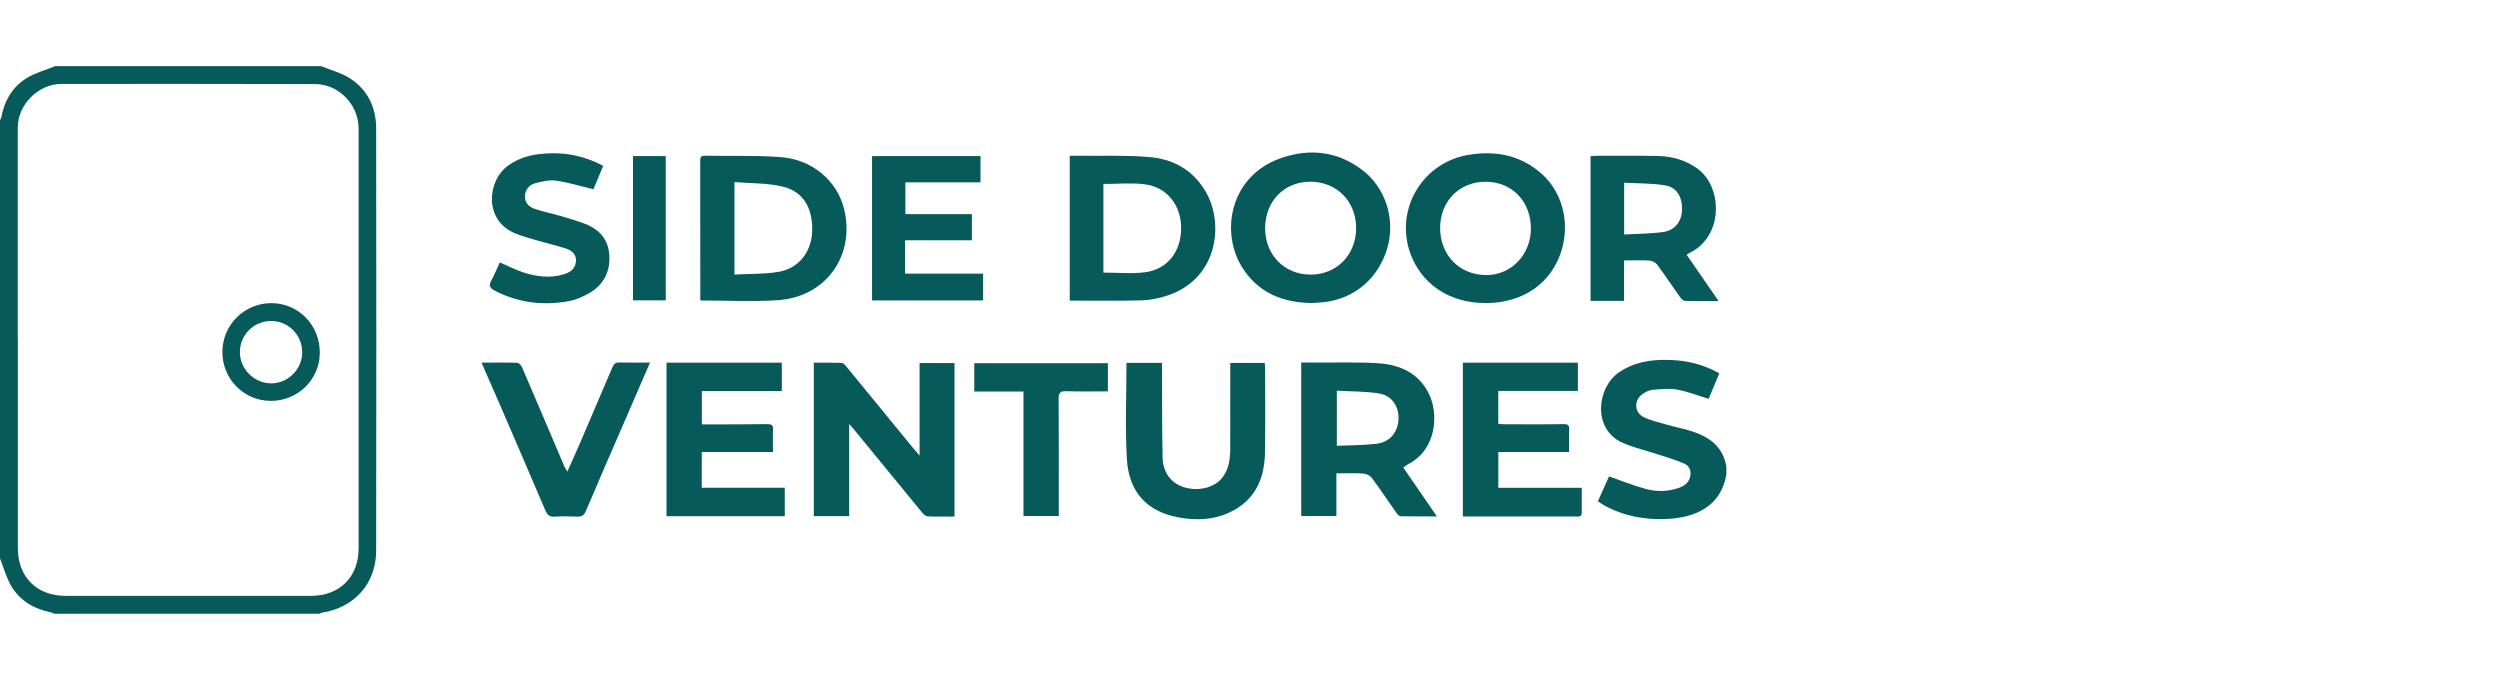 <svg width="416" height="113" viewBox="0 0 416 113" fill="none" xmlns="http://www.w3.org/2000/svg">
<g clip-path="url(#clip0_8155_17538)">
<path d="M53.415 11.004C55.055 11.679 56.845 12.124 58.3 13.079C61.215 14.989 62.59 17.919 62.595 21.374C62.625 44.804 62.63 68.229 62.595 91.659C62.585 97.094 58.955 101.124 53.585 101.944C53.445 101.964 53.32 102.059 53.19 102.124H8.975C8.82 102.049 8.675 101.934 8.515 101.899C5.73 101.359 3.39 100.019 1.92 97.594C1.055 96.169 0.625 94.484 0 92.919C0 68.604 0 44.294 0 19.979C0.065 19.854 0.17 19.739 0.195 19.609C0.715 16.779 2.06 14.419 4.54 12.934C5.97 12.084 7.64 11.634 9.2 11.004C23.935 11.004 38.675 11.004 53.41 11.004H53.415ZM2.955 56.449H2.97C2.97 68.044 2.97 79.634 2.97 91.229C2.97 96.009 6.12 99.149 10.9 99.149C24.515 99.149 38.125 99.149 51.74 99.149C56.535 99.149 59.675 95.994 59.675 91.224C59.675 67.964 59.675 44.699 59.675 21.439C59.675 17.419 56.4 13.999 52.41 13.989C38.35 13.959 24.29 13.949 10.225 13.964C6.375 13.964 2.96 17.409 2.955 21.224C2.945 32.969 2.955 44.709 2.955 56.454V56.449Z" fill="#075A5A"/>
<path d="M287.261 79.019C286.296 84.424 281.911 86.089 277.651 86.339C273.936 86.559 270.366 85.944 267.051 84.159C266.666 83.949 266.311 83.684 265.891 83.409C266.551 81.929 267.191 80.504 267.741 79.269C269.811 79.989 271.796 80.804 273.856 81.359C275.636 81.839 277.491 81.819 279.276 81.214C280.181 80.904 280.966 80.409 281.226 79.384C281.486 78.369 281.126 77.519 280.231 77.129C278.876 76.539 277.446 76.124 276.036 75.659C273.991 74.984 271.856 74.514 269.906 73.634C265.006 71.424 265.641 64.504 269.451 61.919C271.756 60.354 274.316 59.889 277.001 59.879C280.176 59.869 283.211 60.474 286.086 62.129C285.471 63.599 284.876 65.029 284.316 66.369C282.511 65.824 280.806 65.139 279.036 64.824C277.706 64.589 276.291 64.764 274.926 64.874C274.401 64.919 273.856 65.219 273.396 65.514C271.851 66.519 271.881 68.624 273.541 69.424C274.766 70.014 276.141 70.309 277.461 70.689C278.641 71.029 279.851 71.269 281.031 71.614C284.166 72.534 286.686 74.104 287.266 77.664V79.009L287.261 79.019Z" fill="#075A5A"/>
<path d="M135.415 85.894V60.354C136.985 60.354 138.505 60.329 140.02 60.379C140.28 60.389 140.585 60.694 140.78 60.934C144.48 65.429 148.165 69.934 151.85 74.439C152.175 74.834 152.515 75.224 153.02 75.814V60.419H158.83V85.954C157.275 85.954 155.79 86.004 154.305 85.919C153.96 85.899 153.585 85.469 153.32 85.144C149.5 80.504 145.695 75.849 141.885 71.199C141.75 71.034 141.605 70.884 141.3 70.544V85.889H135.41L135.415 85.894Z" fill="#075A5A"/>
<path d="M222.378 78.769V85.864H216.523V60.324C217.673 60.324 218.788 60.319 219.903 60.324C223.043 60.349 226.193 60.239 229.318 60.444C232.963 60.684 236.093 62.074 237.798 65.579C239.393 68.854 239.083 74.749 234.388 77.199C234.098 77.349 233.838 77.564 233.498 77.789C235.343 80.474 237.153 83.104 239.098 85.929C236.968 85.929 235.013 85.949 233.063 85.904C232.818 85.899 232.523 85.569 232.348 85.324C230.993 83.404 229.693 81.439 228.293 79.549C227.998 79.154 227.363 78.834 226.863 78.799C225.418 78.699 223.968 78.764 222.373 78.764L222.378 78.769ZM222.453 74.179C224.758 74.074 226.928 74.099 229.068 73.839C231.308 73.564 232.638 71.894 232.713 69.689C232.783 67.614 231.588 65.799 229.473 65.469C227.183 65.109 224.828 65.149 222.448 65.009V74.184L222.453 74.179Z" fill="#075A5A"/>
<path d="M116.531 50.005C116.531 49.2 116.531 48.495 116.531 47.791C116.531 40.836 116.531 33.886 116.516 26.93C116.516 26.375 116.471 25.895 117.286 25.91C121.506 25.991 125.746 25.831 129.946 26.145C135.131 26.535 139.226 30.046 140.411 34.611C142.426 42.386 137.506 49.416 129.431 49.95C125.196 50.23 120.931 50.001 116.531 50.001V50.005ZM122.216 30.3V45.685C124.711 45.55 127.156 45.63 129.526 45.24C132.816 44.7 134.941 42.035 135.131 38.74C135.356 34.87 133.776 31.93 130.371 31.081C127.781 30.43 125.006 30.541 122.216 30.3Z" fill="#075A5A"/>
<path d="M178 50.022V25.912C178.535 25.912 179.01 25.907 179.48 25.912C183.44 25.967 187.415 25.797 191.35 26.142C195.51 26.507 198.86 28.532 200.88 32.357C203.62 37.552 202.635 46.812 193.59 49.387C192.345 49.742 191.03 49.967 189.74 49.992C185.86 50.072 181.98 50.022 178 50.022ZM183.605 45.357C185.985 45.357 188.28 45.592 190.51 45.307C194.28 44.822 196.555 41.852 196.54 37.912C196.525 34.107 194.165 31.117 190.455 30.662C188.225 30.387 185.935 30.612 183.605 30.612V45.362V45.357Z" fill="#075A5A"/>
<path d="M270.233 50.066H264.668V25.996C264.993 25.971 265.318 25.921 265.643 25.921C269.048 25.921 272.453 25.881 275.853 25.956C278.198 26.006 280.413 26.606 282.373 27.996C286.663 31.041 286.803 39.116 281.398 41.951C281.173 42.071 280.953 42.201 280.643 42.376C282.408 44.926 284.138 47.436 285.978 50.096C284.003 50.096 282.198 50.126 280.393 50.066C280.108 50.056 279.758 49.726 279.568 49.451C278.288 47.656 277.073 45.821 275.763 44.046C275.503 43.696 274.958 43.396 274.523 43.366C273.148 43.281 271.768 43.336 270.238 43.336V50.066H270.233ZM270.253 39.016C272.523 38.886 274.688 38.906 276.808 38.596C278.748 38.311 279.838 36.801 279.893 34.896C279.953 32.821 279.033 31.181 277.123 30.856C274.888 30.476 272.573 30.536 270.258 30.401V39.016H270.253Z" fill="#075A5A"/>
<path d="M247.232 50.426C241.212 50.452 236.457 47.276 234.627 42.017C232.112 34.782 236.732 27.061 244.282 25.782C248.627 25.047 252.612 25.706 256.092 28.541C262.932 34.111 261.377 45.592 253.327 49.176C251.382 50.041 249.352 50.437 247.237 50.426H247.232ZM254.737 38.022C254.747 33.526 251.612 30.267 247.257 30.241C242.882 30.216 239.662 33.441 239.637 37.877C239.607 42.462 242.897 45.806 247.397 45.772C251.512 45.736 254.727 42.342 254.742 38.026L254.737 38.022Z" fill="#075A5A"/>
<path d="M218.29 50.428C213.26 50.353 209.29 48.628 206.685 44.468C203.03 38.638 204.65 29.333 213.04 26.348C217.815 24.648 222.49 25.128 226.63 28.243C230.57 31.213 232.215 36.463 230.88 41.173C229.46 46.208 225.47 49.673 220.4 50.268C219.62 50.358 218.835 50.383 218.29 50.423V50.428ZM218.025 30.238C213.66 30.248 210.515 33.493 210.52 37.983C210.52 42.428 213.73 45.698 218.085 45.693C222.43 45.693 225.64 42.418 225.66 37.983C225.68 33.518 222.43 30.228 218.02 30.238H218.025Z" fill="#075A5A"/>
<path d="M261.093 75.213H249.318V81.173H263.203C263.203 82.653 263.208 83.988 263.203 85.323C263.198 86.098 262.608 85.938 262.148 85.938C257.623 85.938 253.098 85.938 248.573 85.938C246.893 85.938 245.208 85.938 243.418 85.938V60.348H262.558V65.048H249.313V70.513C249.623 70.543 249.948 70.598 250.268 70.598C253.558 70.598 256.853 70.633 260.143 70.573C260.988 70.558 261.163 70.808 261.118 71.588C261.048 72.738 261.098 73.893 261.098 75.208L261.093 75.213Z" fill="#075A5A"/>
<path d="M110.915 60.348H130.095V65.078H116.79V70.623C117.35 70.623 117.895 70.623 118.44 70.623C121.505 70.613 124.57 70.613 127.635 70.573C128.315 70.563 128.675 70.688 128.635 71.483C128.575 72.673 128.62 73.868 128.62 75.208H116.775V81.163H130.585V85.893H110.91V60.348H110.915Z" fill="#075A5A"/>
<path d="M193.36 60.384C193.36 60.774 193.36 61.139 193.36 61.499C193.385 66.394 193.35 71.289 193.46 76.184C193.52 78.714 194.98 80.499 197.14 81.114C199.55 81.804 202.185 81.114 203.465 79.384C204.465 78.034 204.7 76.444 204.71 74.819C204.725 70.519 204.715 66.224 204.715 61.924C204.715 61.444 204.715 60.964 204.715 60.394H210.45C210.47 60.689 210.515 61.009 210.515 61.334C210.515 66.004 210.575 70.679 210.49 75.349C210.415 79.379 209.055 82.829 205.325 84.894C202.455 86.484 199.33 86.684 196.175 86.109C190.9 85.149 187.835 81.944 187.51 76.374C187.205 71.094 187.445 65.779 187.445 60.379H193.36V60.384Z" fill="#075A5A"/>
<path d="M150.609 39.983V45.533H163.589V49.993H145.109V25.973H163.154V30.343H150.654V35.633H161.724V39.983H150.614H150.609Z" fill="#075A5A"/>
<path d="M80.122 60.337C82.252 60.337 84.152 60.307 86.052 60.367C86.327 60.377 86.712 60.747 86.837 61.042C89.212 66.557 91.552 72.082 93.907 77.602C94.022 77.872 94.197 78.112 94.407 78.477C95.187 76.712 95.942 75.057 96.662 73.382C98.417 69.307 100.162 65.232 101.892 61.147C102.117 60.617 102.362 60.302 103.022 60.317C104.702 60.367 106.382 60.332 108.162 60.332C106.822 63.427 105.507 66.462 104.197 69.492C101.957 74.657 99.702 79.817 97.502 85.002C97.182 85.757 96.797 86.002 96.017 85.967C94.787 85.907 93.547 85.887 92.317 85.972C91.462 86.032 91.072 85.702 90.752 84.947C88.197 78.942 85.607 72.952 83.017 66.962C82.087 64.812 81.142 62.672 80.117 60.327L80.122 60.337Z" fill="#075A5A"/>
<path d="M100.37 27.611C99.775 29.036 99.22 30.371 98.75 31.491C96.61 30.981 94.585 30.356 92.515 30.061C91.39 29.901 90.15 30.196 89.02 30.501C87.975 30.786 87.345 31.641 87.355 32.771C87.365 33.856 88.135 34.481 89.04 34.781C90.45 35.251 91.92 35.536 93.35 35.956C94.705 36.351 96.06 36.756 97.38 37.261C99.745 38.166 101.22 39.866 101.39 42.441C101.565 45.061 100.545 47.236 98.295 48.626C97.175 49.321 95.885 49.886 94.595 50.116C90.33 50.891 86.205 50.381 82.305 48.351C81.51 47.936 81.3 47.521 81.745 46.701C82.275 45.721 82.695 44.681 83.165 43.666C84.48 44.231 85.765 44.901 87.12 45.341C89.31 46.046 91.56 46.336 93.84 45.636C94.925 45.301 95.74 44.691 95.84 43.496C95.94 42.276 95.095 41.651 94.09 41.331C92.53 40.826 90.93 40.461 89.355 40.001C88.14 39.646 86.91 39.316 85.74 38.841C80.5 36.711 81.03 30.096 84.54 27.561C86.01 26.501 87.64 25.921 89.39 25.686C93.185 25.181 96.825 25.696 100.37 27.606V27.611Z" fill="#075A5A"/>
<path d="M184.351 60.441V65.121C182.006 65.121 179.731 65.176 177.461 65.096C176.416 65.056 176.141 65.371 176.151 66.401C176.201 72.381 176.181 78.366 176.181 84.346C176.181 84.826 176.181 85.306 176.181 85.866H170.306V65.146H162.121V60.441H184.351Z" fill="#075A5A"/>
<path d="M110.782 25.973V49.978H105.332V25.973H110.782Z" fill="#075A5A"/>
<path d="M53.214 58.721C53.189 63.181 49.524 66.746 45.004 66.706C40.524 66.666 36.964 63.016 37.004 58.501C37.039 54.031 40.679 50.436 45.159 50.441C49.679 50.451 53.244 54.111 53.214 58.716V58.721ZM45.124 53.411C42.229 53.411 39.924 55.711 39.919 58.601C39.919 61.421 42.309 63.791 45.154 63.791C47.934 63.791 50.279 61.431 50.284 58.636C50.294 55.741 47.994 53.416 45.124 53.416V53.411Z" fill="#075A5A"/>
</g>
<defs>
<clipPath id="clip0_8155_17538">
<rect width="287.265" height="91.115" fill="white" transform="translate(0 11)"/>
</clipPath>
</defs>
</svg>
